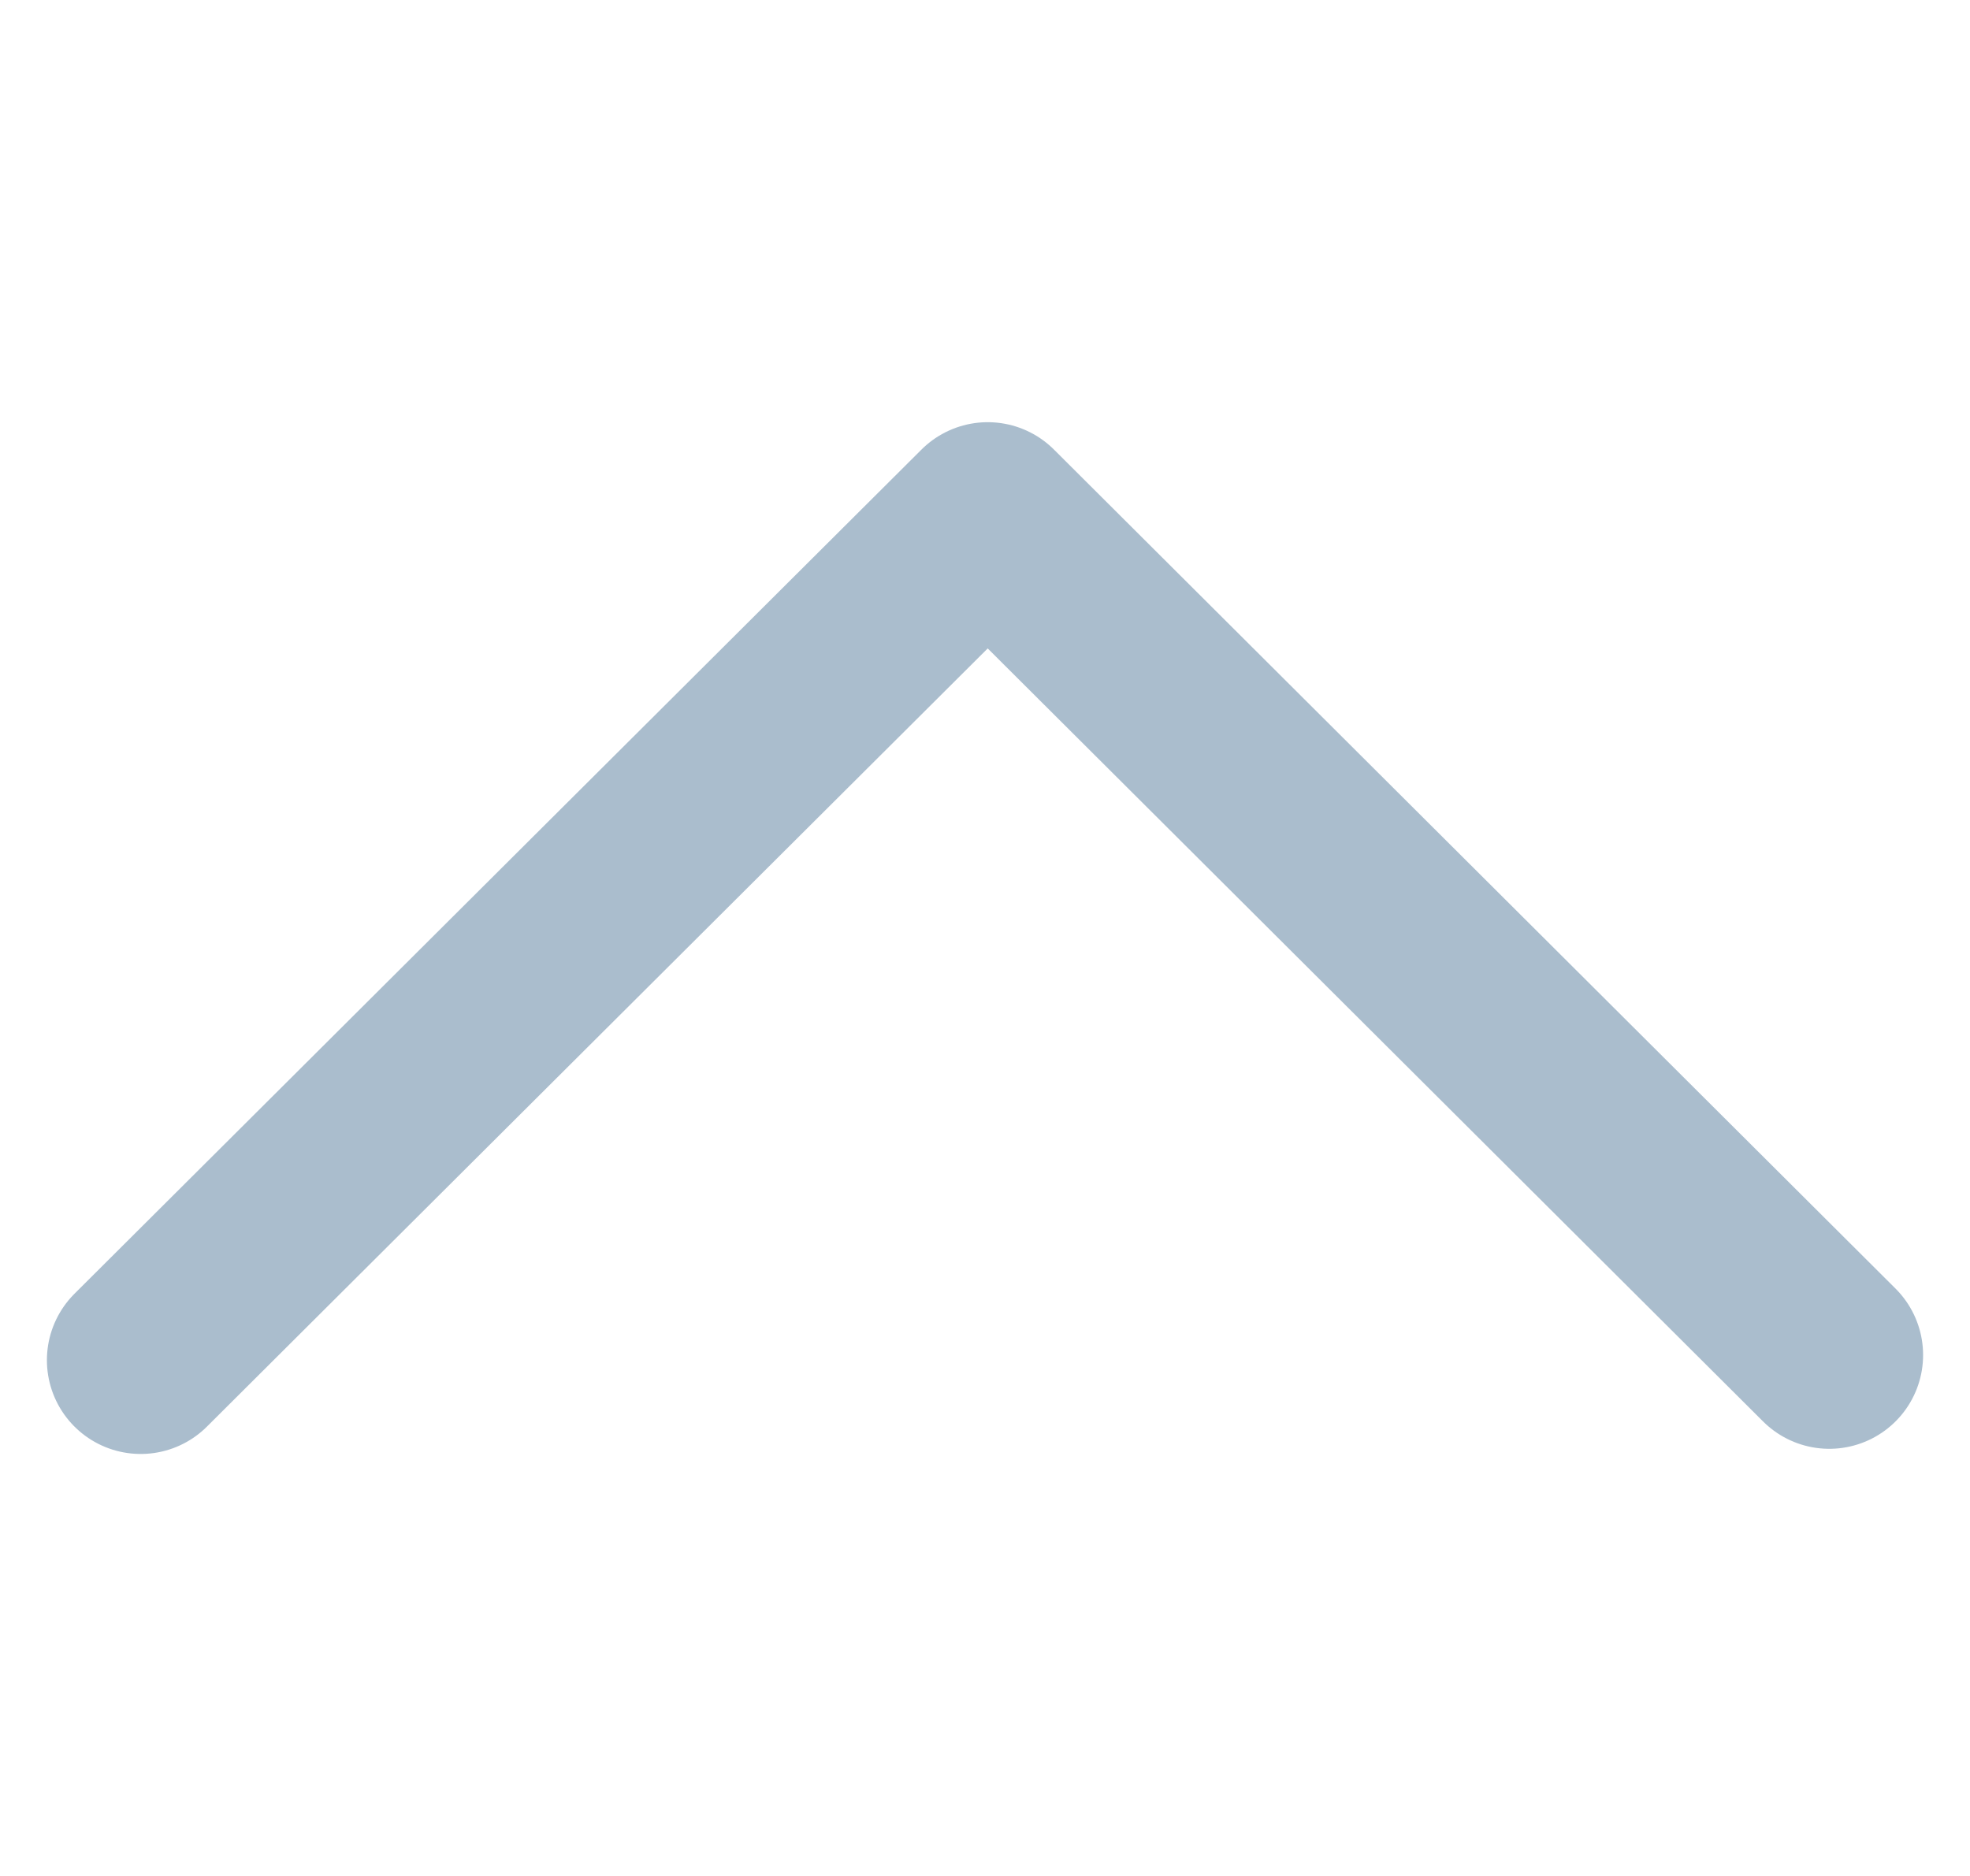 <svg width="21" height="20" viewBox="0 0 21 20" fill="none" xmlns="http://www.w3.org/2000/svg">
<path d="M19.5 14.446L10.529 5.501L1.5 14.501" stroke="#AABDCD" stroke-width="2" stroke-linecap="round" stroke-linejoin="round"/>
</svg>
